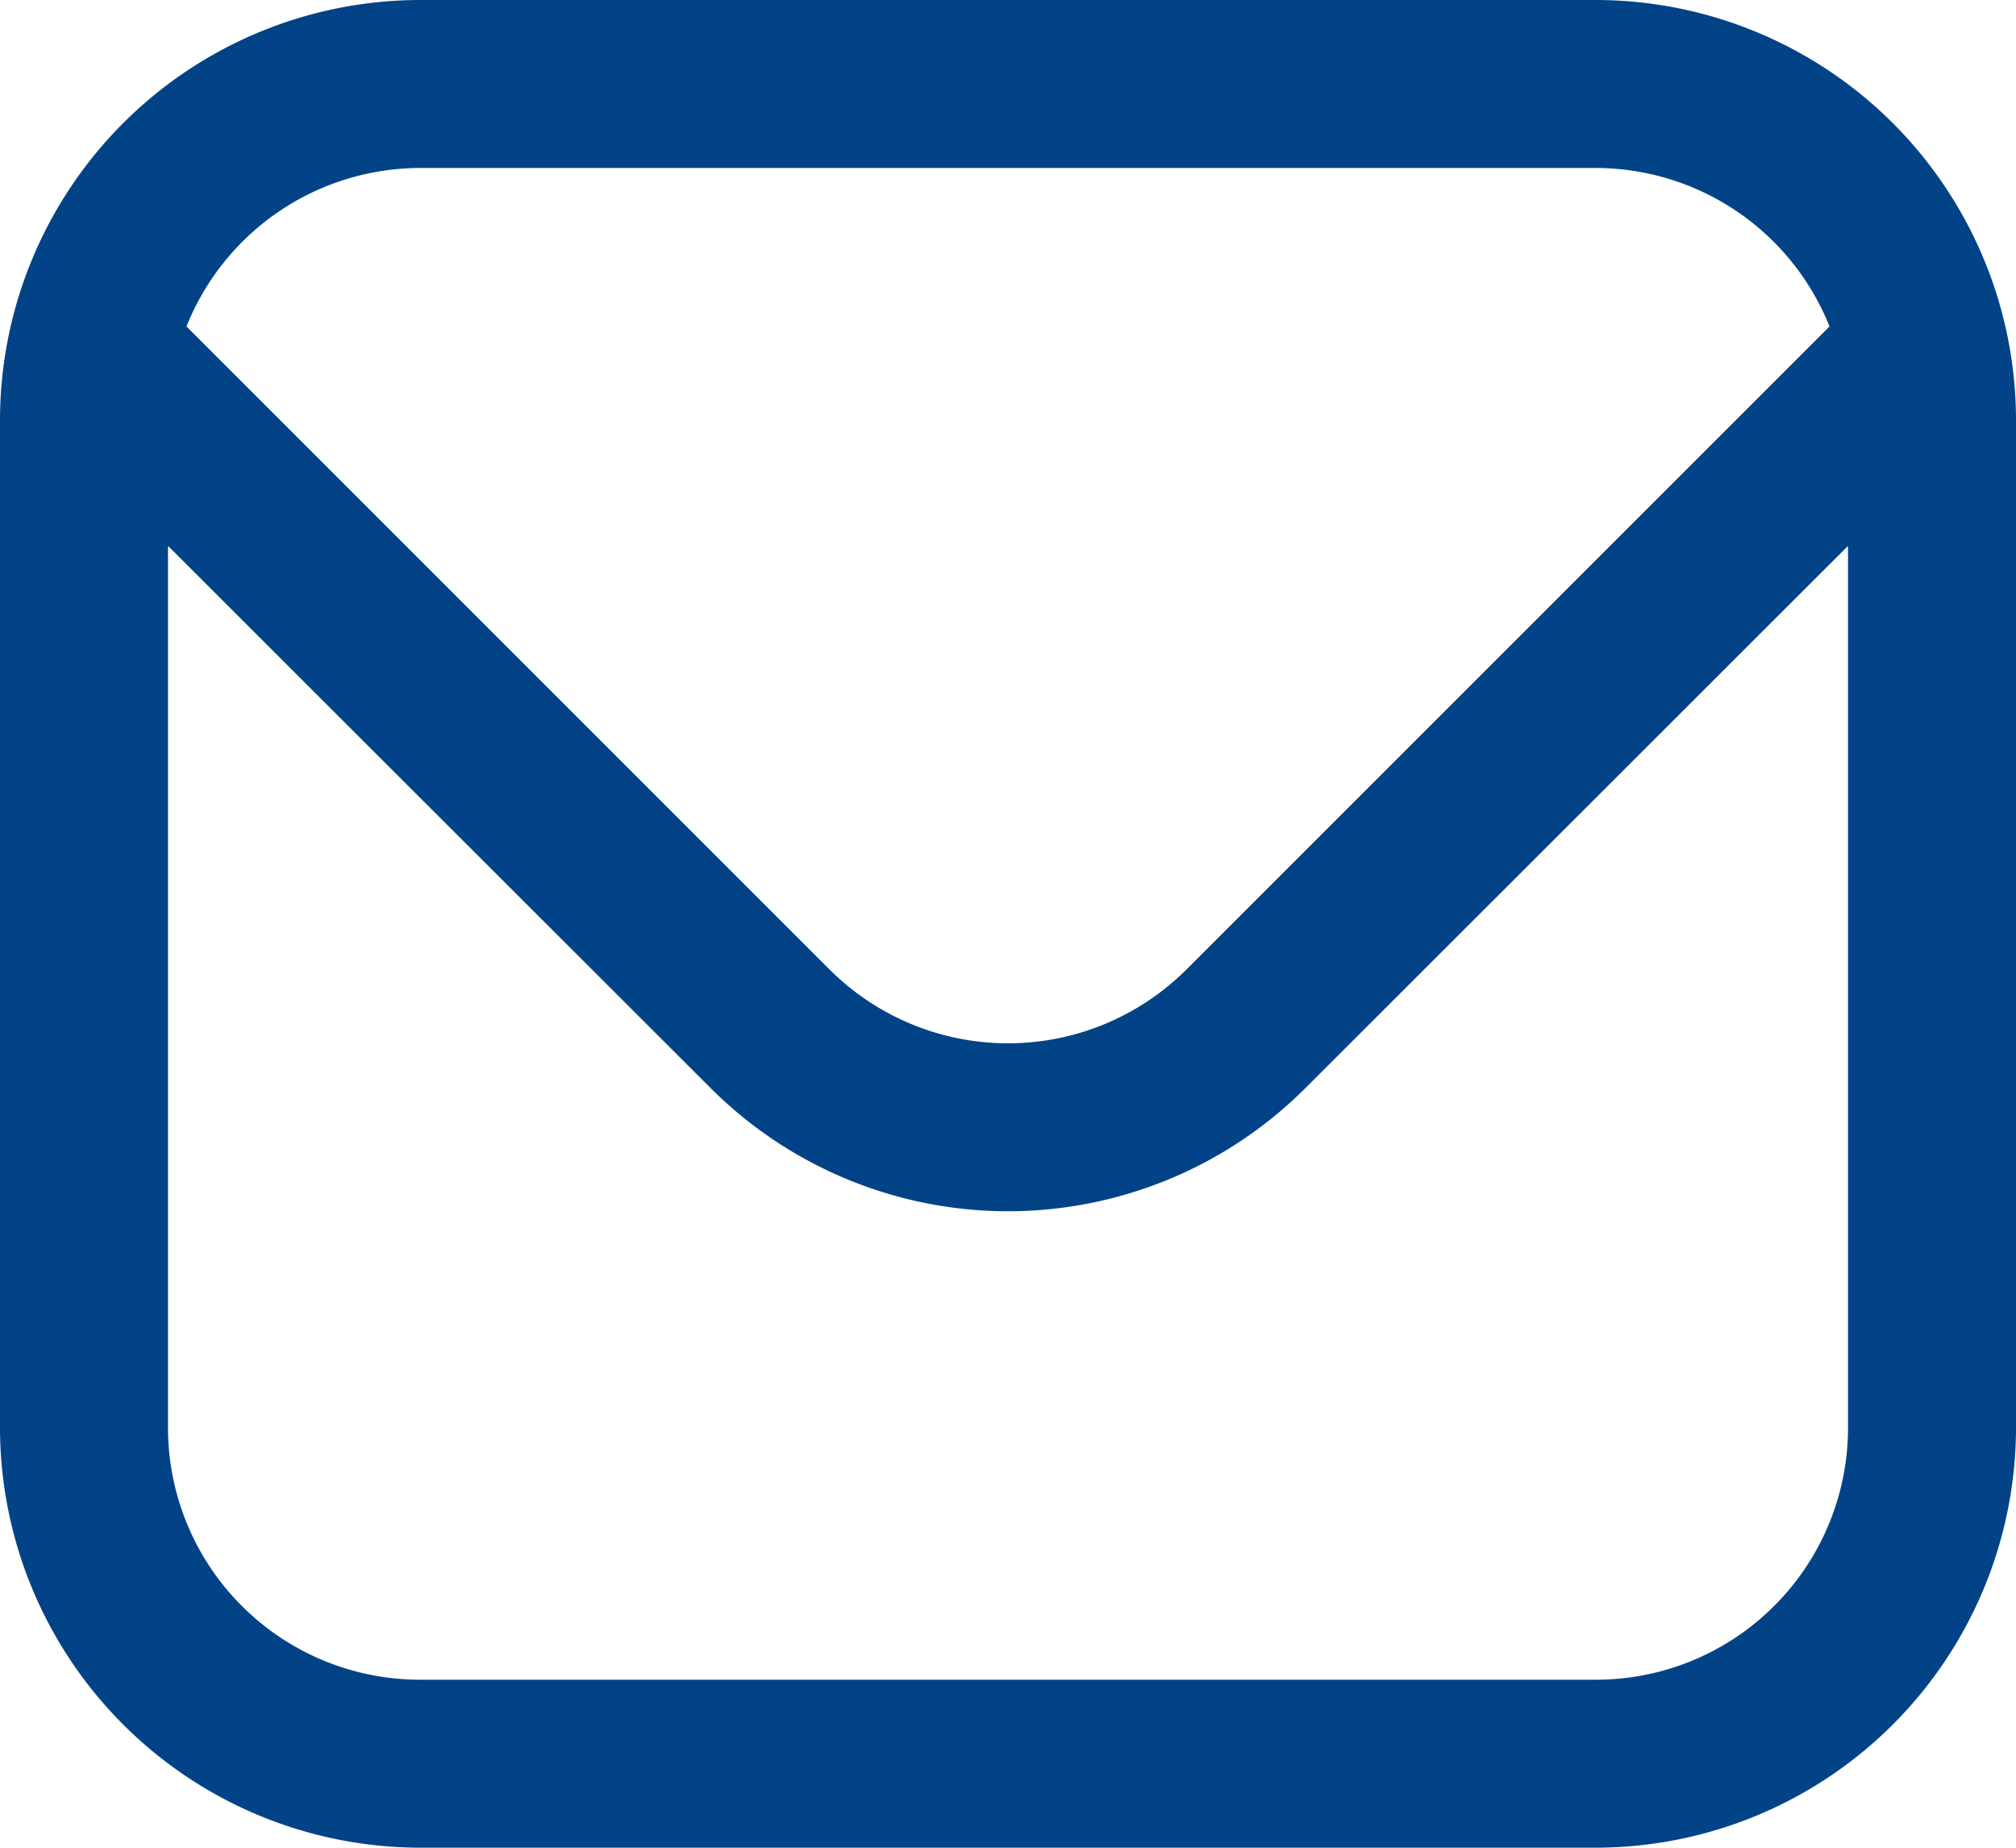 <?xml version="1.0" encoding="UTF-8"?>
<svg xmlns="http://www.w3.org/2000/svg" width="147.158" height="134.891" viewBox="0 0 147.158 134.891">
  <path id="envelope_1_" data-name="envelope (1)" d="M116.5,1H30.658A30.694,30.694,0,0,0,0,31.657v73.577a30.694,30.694,0,0,0,30.658,30.657H116.5a30.694,30.694,0,0,0,30.658-30.657V31.657A30.694,30.694,0,0,0,116.5,1ZM30.658,13.263H116.5a18.4,18.4,0,0,1,17.046,11.57L86.59,71.793a18.438,18.438,0,0,1-26.022,0L13.612,24.833a18.4,18.4,0,0,1,17.046-11.57ZM116.5,123.628H30.658a18.394,18.394,0,0,1-18.395-18.394V40.854L51.9,80.463a30.7,30.7,0,0,0,43.362,0l39.634-39.609v64.38A18.394,18.394,0,0,1,116.5,123.628Z" transform="translate(0 -1)" fill="#024387"></path>
</svg>
